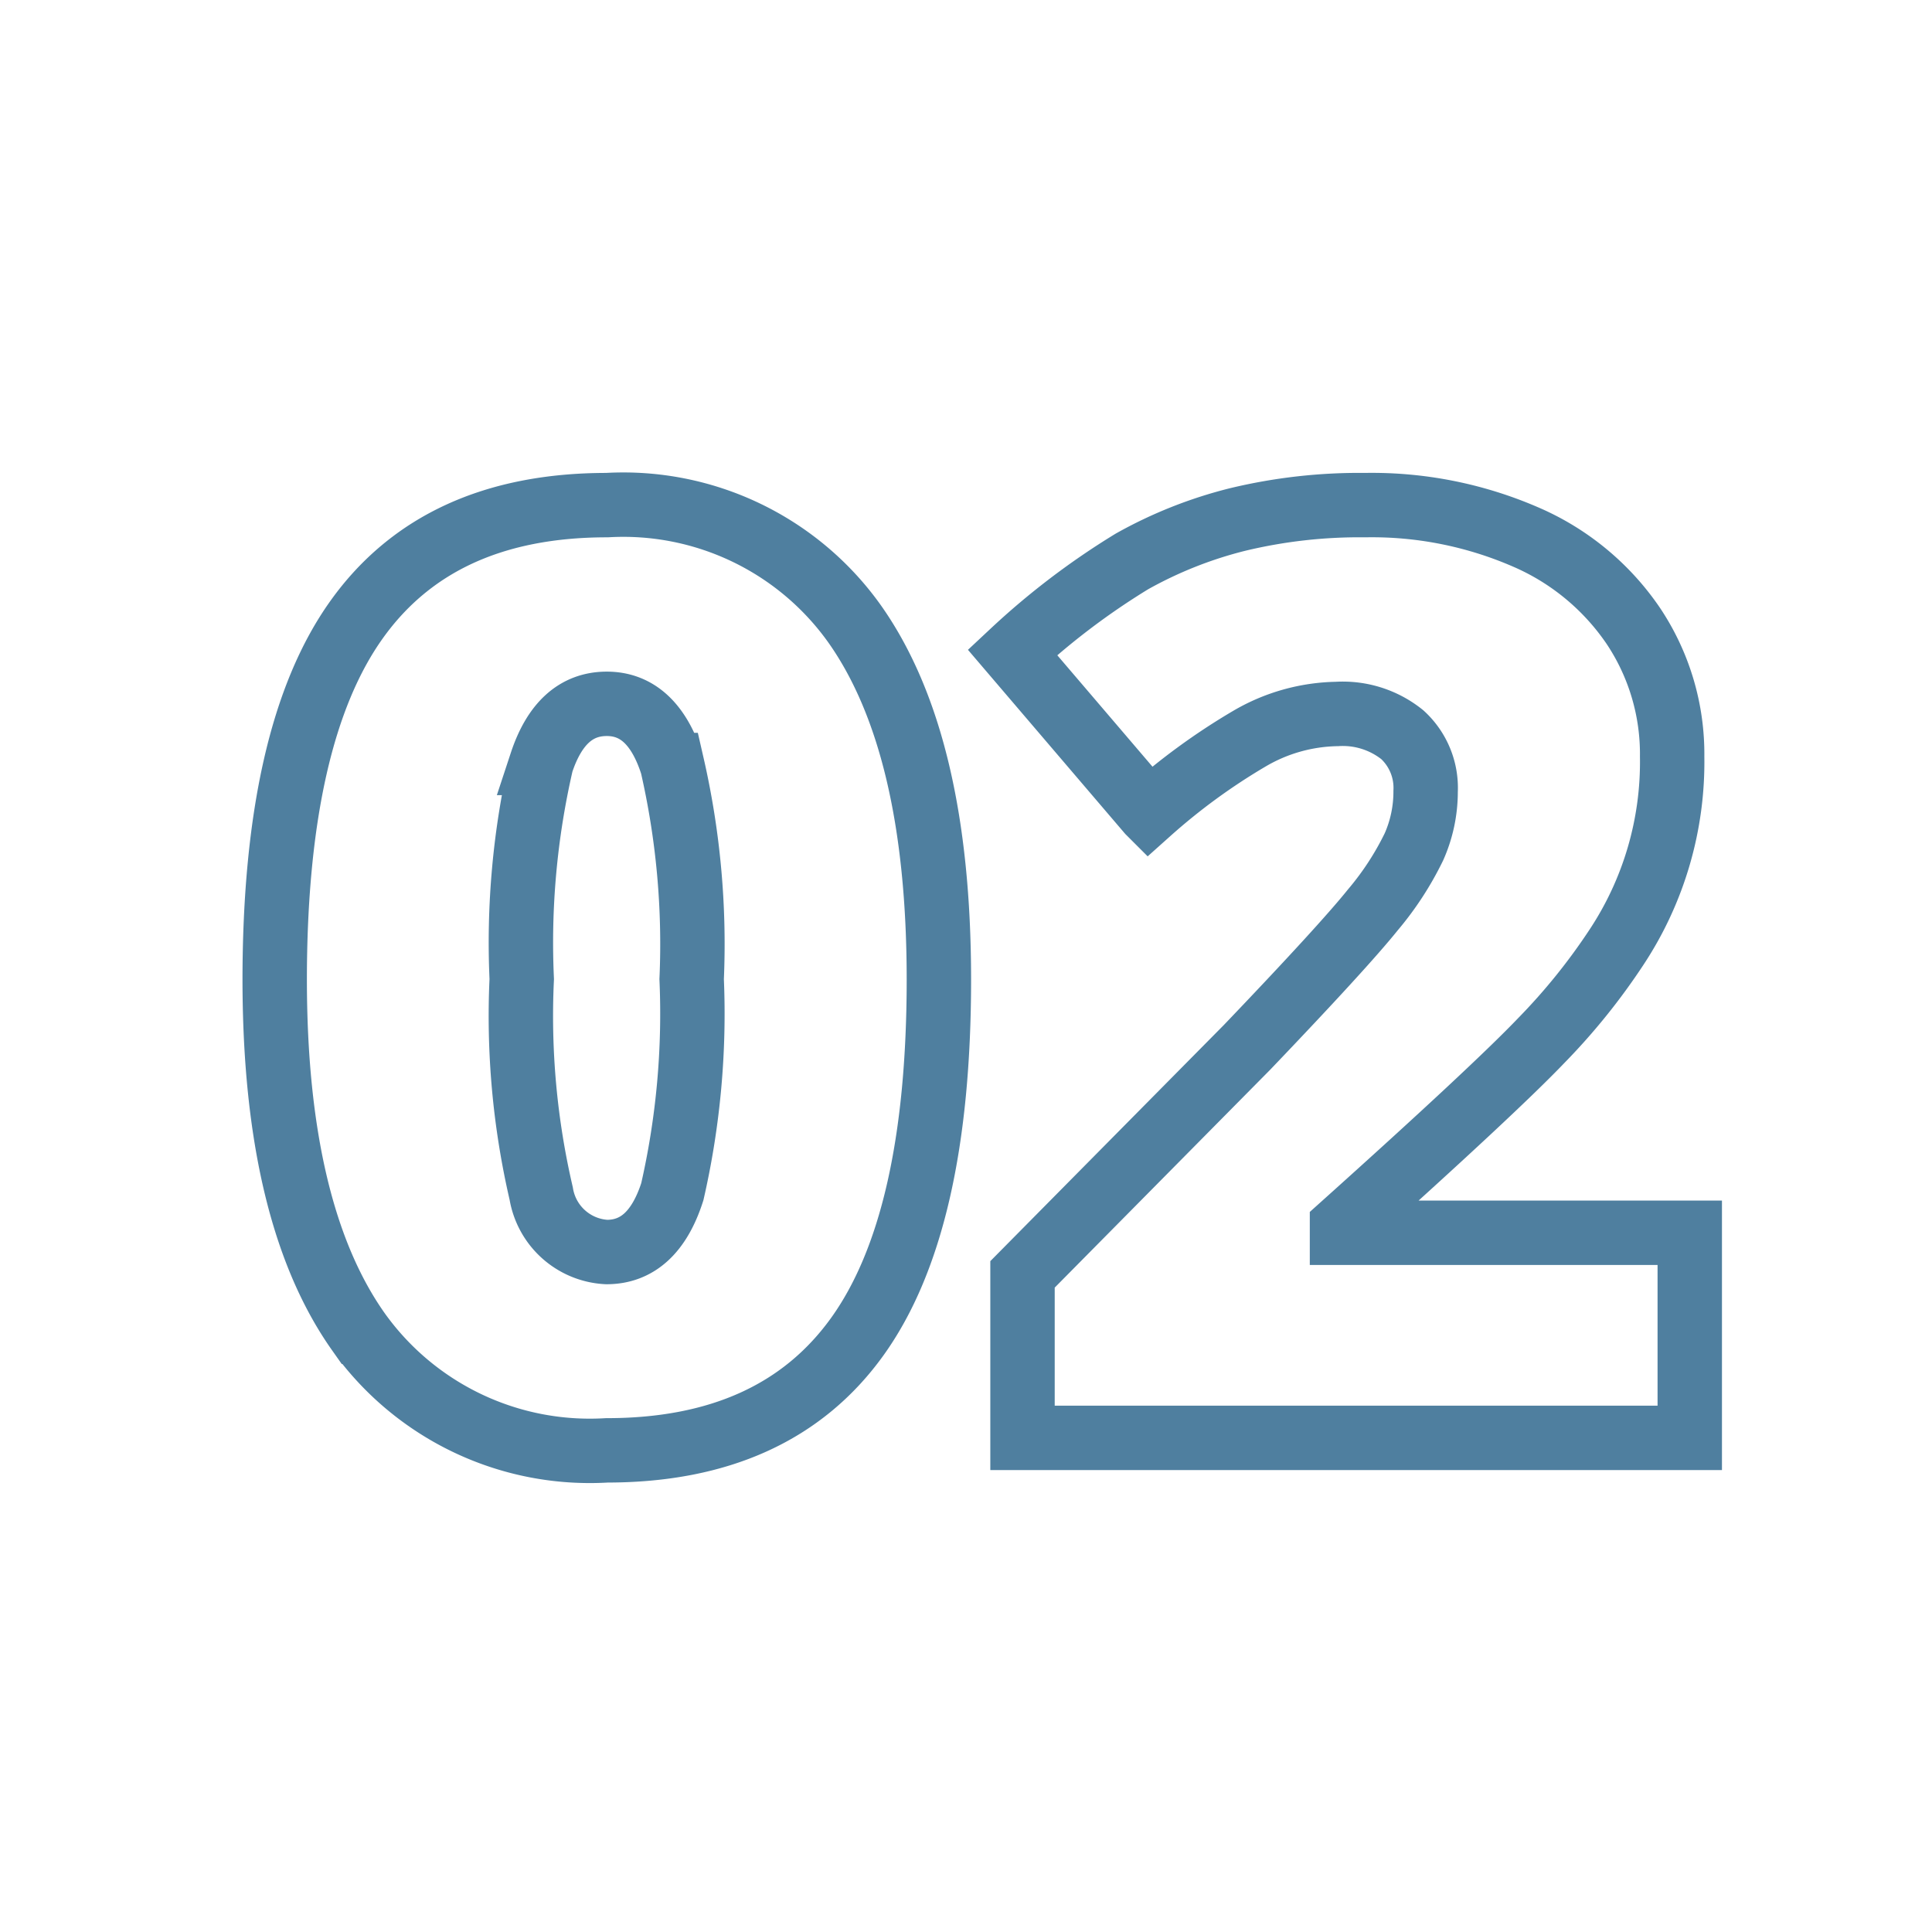 <svg id="_4_reason" data-name="4_reason" xmlns="http://www.w3.org/2000/svg" width="60" height="60" viewBox="0 0 60 60">
  <defs>
    <style>
      .cls-1 {
        fill: none;
        stroke: #4f7f9f;
        stroke-width: 2px;
        fill-rule: evenodd;
      }
    </style>
  </defs>
  <g id="resason">
    <g id="_02" data-name="02">
      <path id="_02-2" data-name="02" class="cls-1" d="M26.549,19.387a8.817,8.817,0,0,0-7.7-3.7q-5.235,0-7.774,3.555T8.531,30.413q0,7.266,2.6,10.947a8.828,8.828,0,0,0,7.715,3.682q5.234,0,7.773-3.525t2.539-11.1Q29.156,23.088,26.549,19.387Zm-9.736,4.307q0.605-1.836,2.031-1.836t2.031,1.9a24.916,24.916,0,0,1,.605,6.65,24.836,24.836,0,0,1-.6,6.6q-0.6,1.875-2.041,1.875a2.172,2.172,0,0,1-2.031-1.816,24.365,24.365,0,0,1-.605-6.66A24.814,24.814,0,0,1,16.813,23.694Zm35.664,14.59h-10.8v-0.2q4.746-4.258,6.2-5.781a19.385,19.385,0,0,0,2.334-2.9A10.425,10.425,0,0,0,51.93,23.5a7.158,7.158,0,0,0-1.2-4.053,7.75,7.75,0,0,0-3.379-2.783,11.982,11.982,0,0,0-4.951-.977,16.164,16.164,0,0,0-3.975.449,13.257,13.257,0,0,0-3.272,1.3,22.861,22.861,0,0,0-3.711,2.822l4.238,4.961a19.551,19.551,0,0,1,3.115-2.275,5.543,5.543,0,0,1,2.725-.771,2.949,2.949,0,0,1,2.031.645,2.237,2.237,0,0,1,.723,1.758,4.22,4.22,0,0,1-.361,1.719,9.364,9.364,0,0,1-1.279,1.963q-0.918,1.143-3.906,4.268l-6.973,7.051v5.078H52.477V38.284Z"/>
    </g>
  </g>
</svg>
